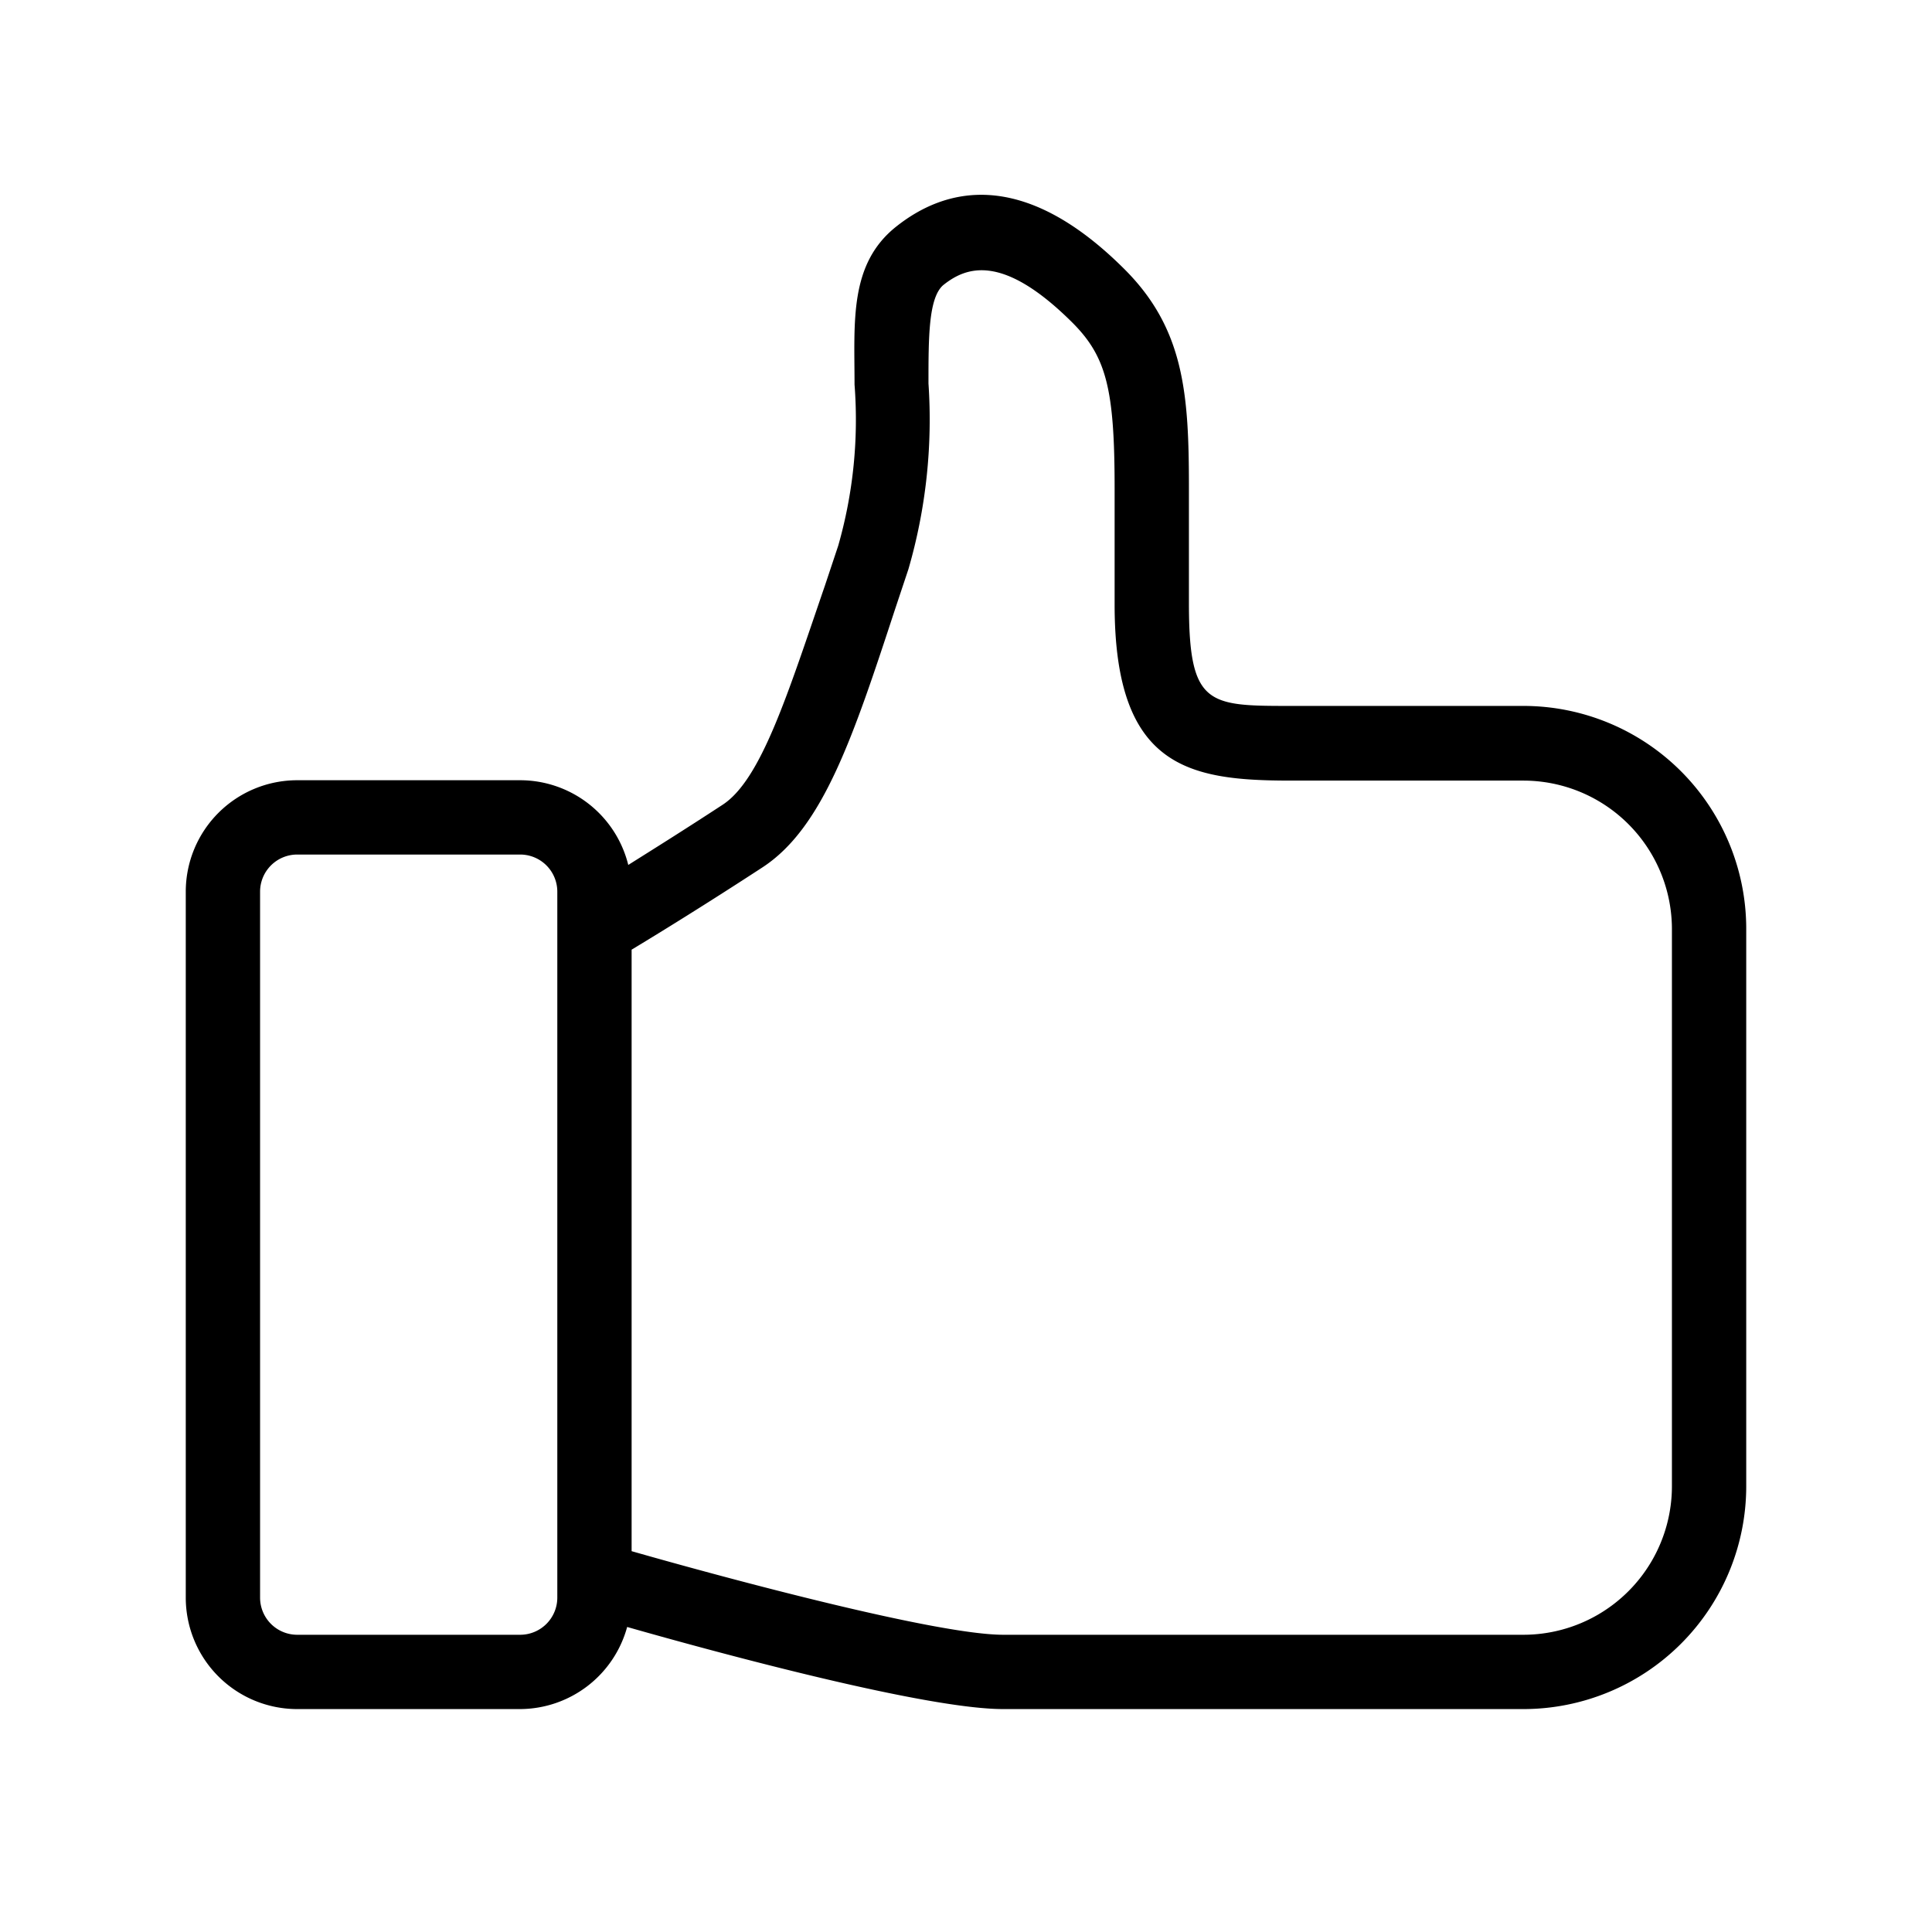 <svg id="stroke" xmlns="http://www.w3.org/2000/svg" viewBox="0 0 52 52"><path d="M47,40V25a6,6,0,0,0-6-6H34.76C32.51,19,32,19,32,16.24c0-1.25,0-3.11,0-3.11,0-2.51-.12-4.27-1.73-5.88-2.79-2.79-4.88-2.16-6.15-1.15S23,8.66,23,10.35a12.32,12.32,0,0,1-.44,4.34l-.36,1.08c-1,2.91-1.71,5.21-2.75,5.89s-1.84,1.18-2.54,1.62A3,3,0,0,0,14,21H8a3,3,0,0,0-3,3V43a3,3,0,0,0,3,3h6a3,3,0,0,0,2.88-2.21C19.37,44.5,24.92,46,27,46H41A6,6,0,0,0,47,40ZM15,24.43V43a1,1,0,0,1-1,1H8a1,1,0,0,1-1-1V24a1,1,0,0,1,1-1h6a1,1,0,0,1,1,1Zm2,17.32V25.56c.7-.42,2.06-1.26,3.53-2.22,1.63-1.07,2.44-3.53,3.56-6.94l.36-1.08a14.43,14.43,0,0,0,.54-5c0-1.23,0-2.29.39-2.64.63-.51,1.61-.86,3.48,1,.92.92,1.14,1.79,1.14,4.46,0,0,0,1.88,0,3.13,0,4.4,2,4.74,4.75,4.74H41a4,4,0,0,1,4,4V40a4,4,0,0,1-4,4H27C25.24,44,19.73,42.53,17,41.75Z"/></svg>